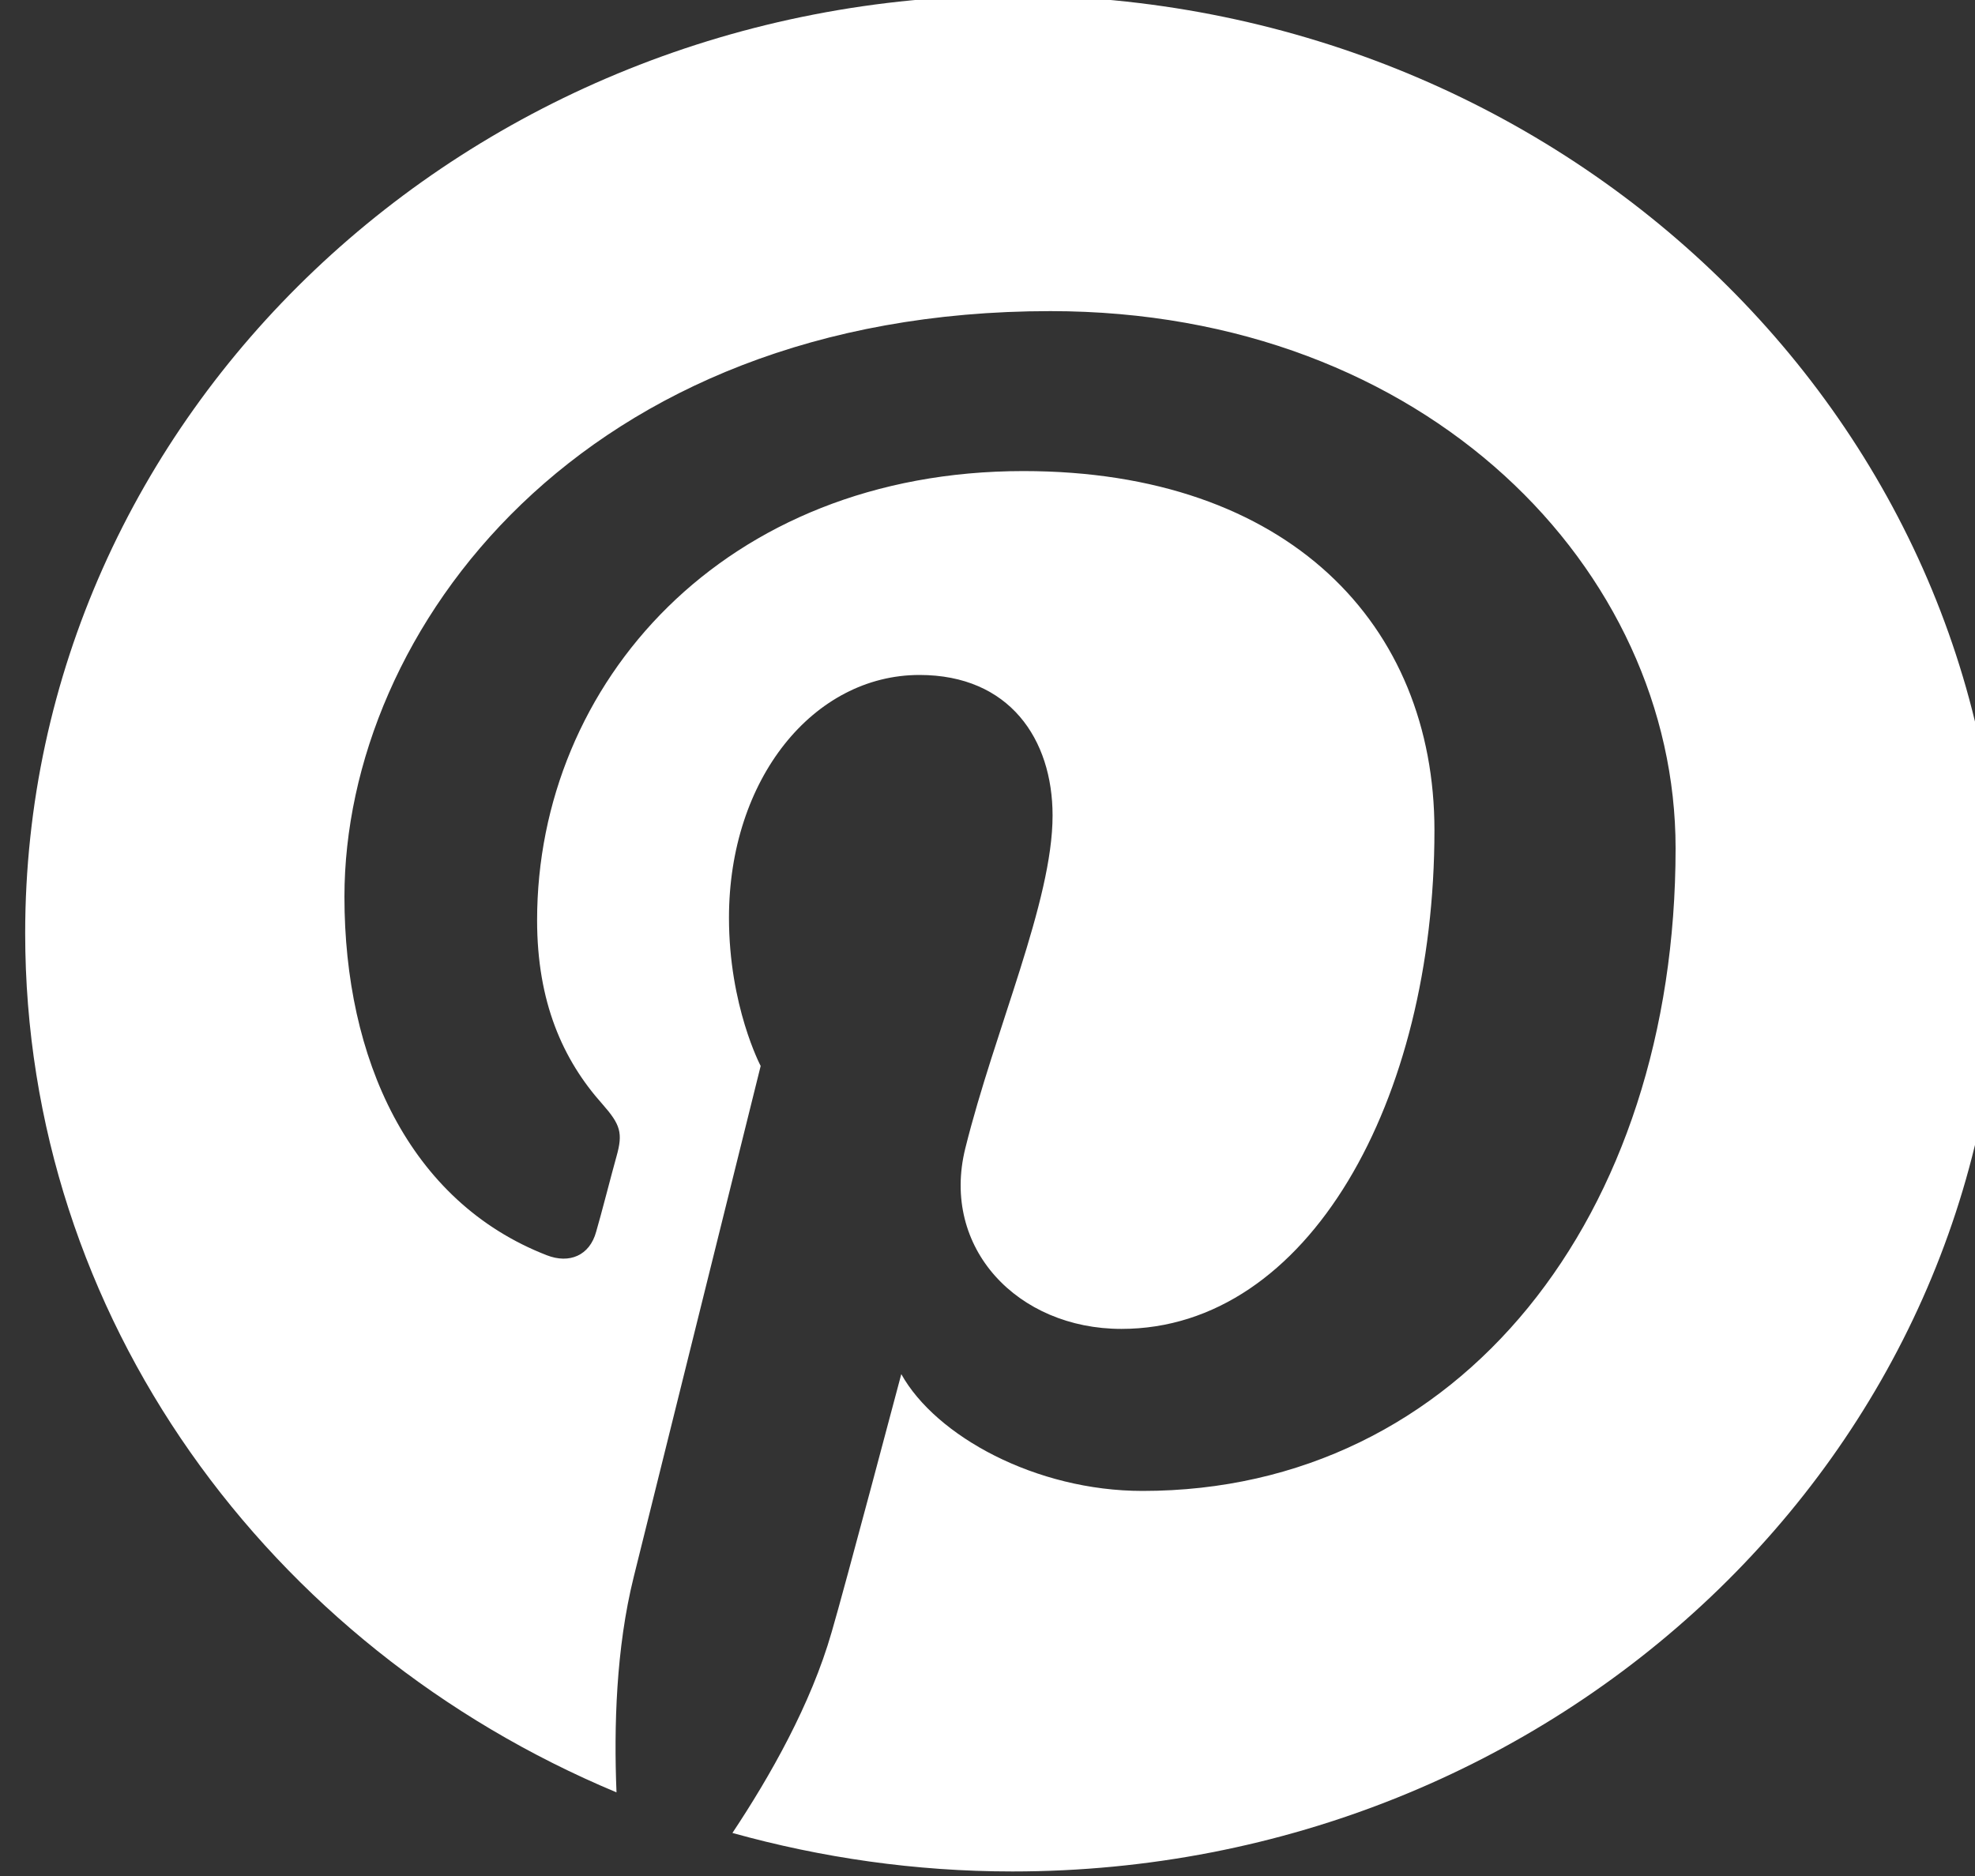 <?xml version="1.0" encoding="UTF-8"?>
<svg width="20px" height="19px" viewBox="0 0 20 19" version="1.1" xmlns="http://www.w3.org/2000/svg" xmlns:xlink="http://www.w3.org/1999/xlink">
    <rect x="0" y="0" width="20" height="19" fill="#333333" stroke="none"/>
    <!-- Generator: Sketch 52.2 (67145) - http://www.bohemiancoding.com/sketch -->
    <title>icona/social/pinterest instance</title>
    <desc>Created with Sketch.</desc>
    <g id="Symbols" stroke="none" stroke-width="1" fill="none" fill-rule="evenodd">
        <g id="Footer/piccolo" transform="translate(-689.614, -197)" fill="#FFFFFF">
            <g id="icona/social/pinterest" transform="translate(689.869, 196.954)">
                <path d="M10.002,0 C4.479,0 0,4.253 0,9.498 C0,13.386 2.465,16.727 5.988,18.199 C5.961,17.537 5.983,16.74 6.162,16.019 C6.354,15.248 7.448,10.842 7.448,10.842 C7.448,10.842 7.127,10.236 7.127,9.341 C7.127,7.933 7.984,6.882 9.056,6.882 C9.966,6.882 10.404,7.53 10.404,8.306 C10.404,9.176 9.819,10.473 9.52,11.677 C9.27,12.687 10.051,13.505 11.101,13.505 C12.994,13.505 14.271,11.194 14.271,8.455 C14.271,6.373 12.793,4.817 10.109,4.817 C7.077,4.817 5.184,6.967 5.184,9.366 C5.184,10.193 5.443,10.778 5.845,11.228 C6.028,11.436 6.055,11.52 5.988,11.758 C5.939,11.932 5.832,12.352 5.782,12.521 C5.716,12.763 5.51,12.848 5.282,12.759 C3.885,12.216 3.233,10.766 3.233,9.129 C3.233,6.432 5.631,3.197 10.382,3.197 C14.199,3.197 16.713,5.822 16.713,8.637 C16.713,12.364 14.53,15.146 11.315,15.146 C10.234,15.146 9.221,14.59 8.872,13.963 C8.872,13.963 8.292,16.151 8.167,16.575 C7.957,17.308 7.542,18.038 7.162,18.61 C8.06,18.86 9.011,19 9.998,19 C15.521,19 20,14.747 20,9.502 C20.004,4.253 15.526,0 10.002,0 Z" id="Path"></path>
            </g>
        </g>
    </g>
</svg>